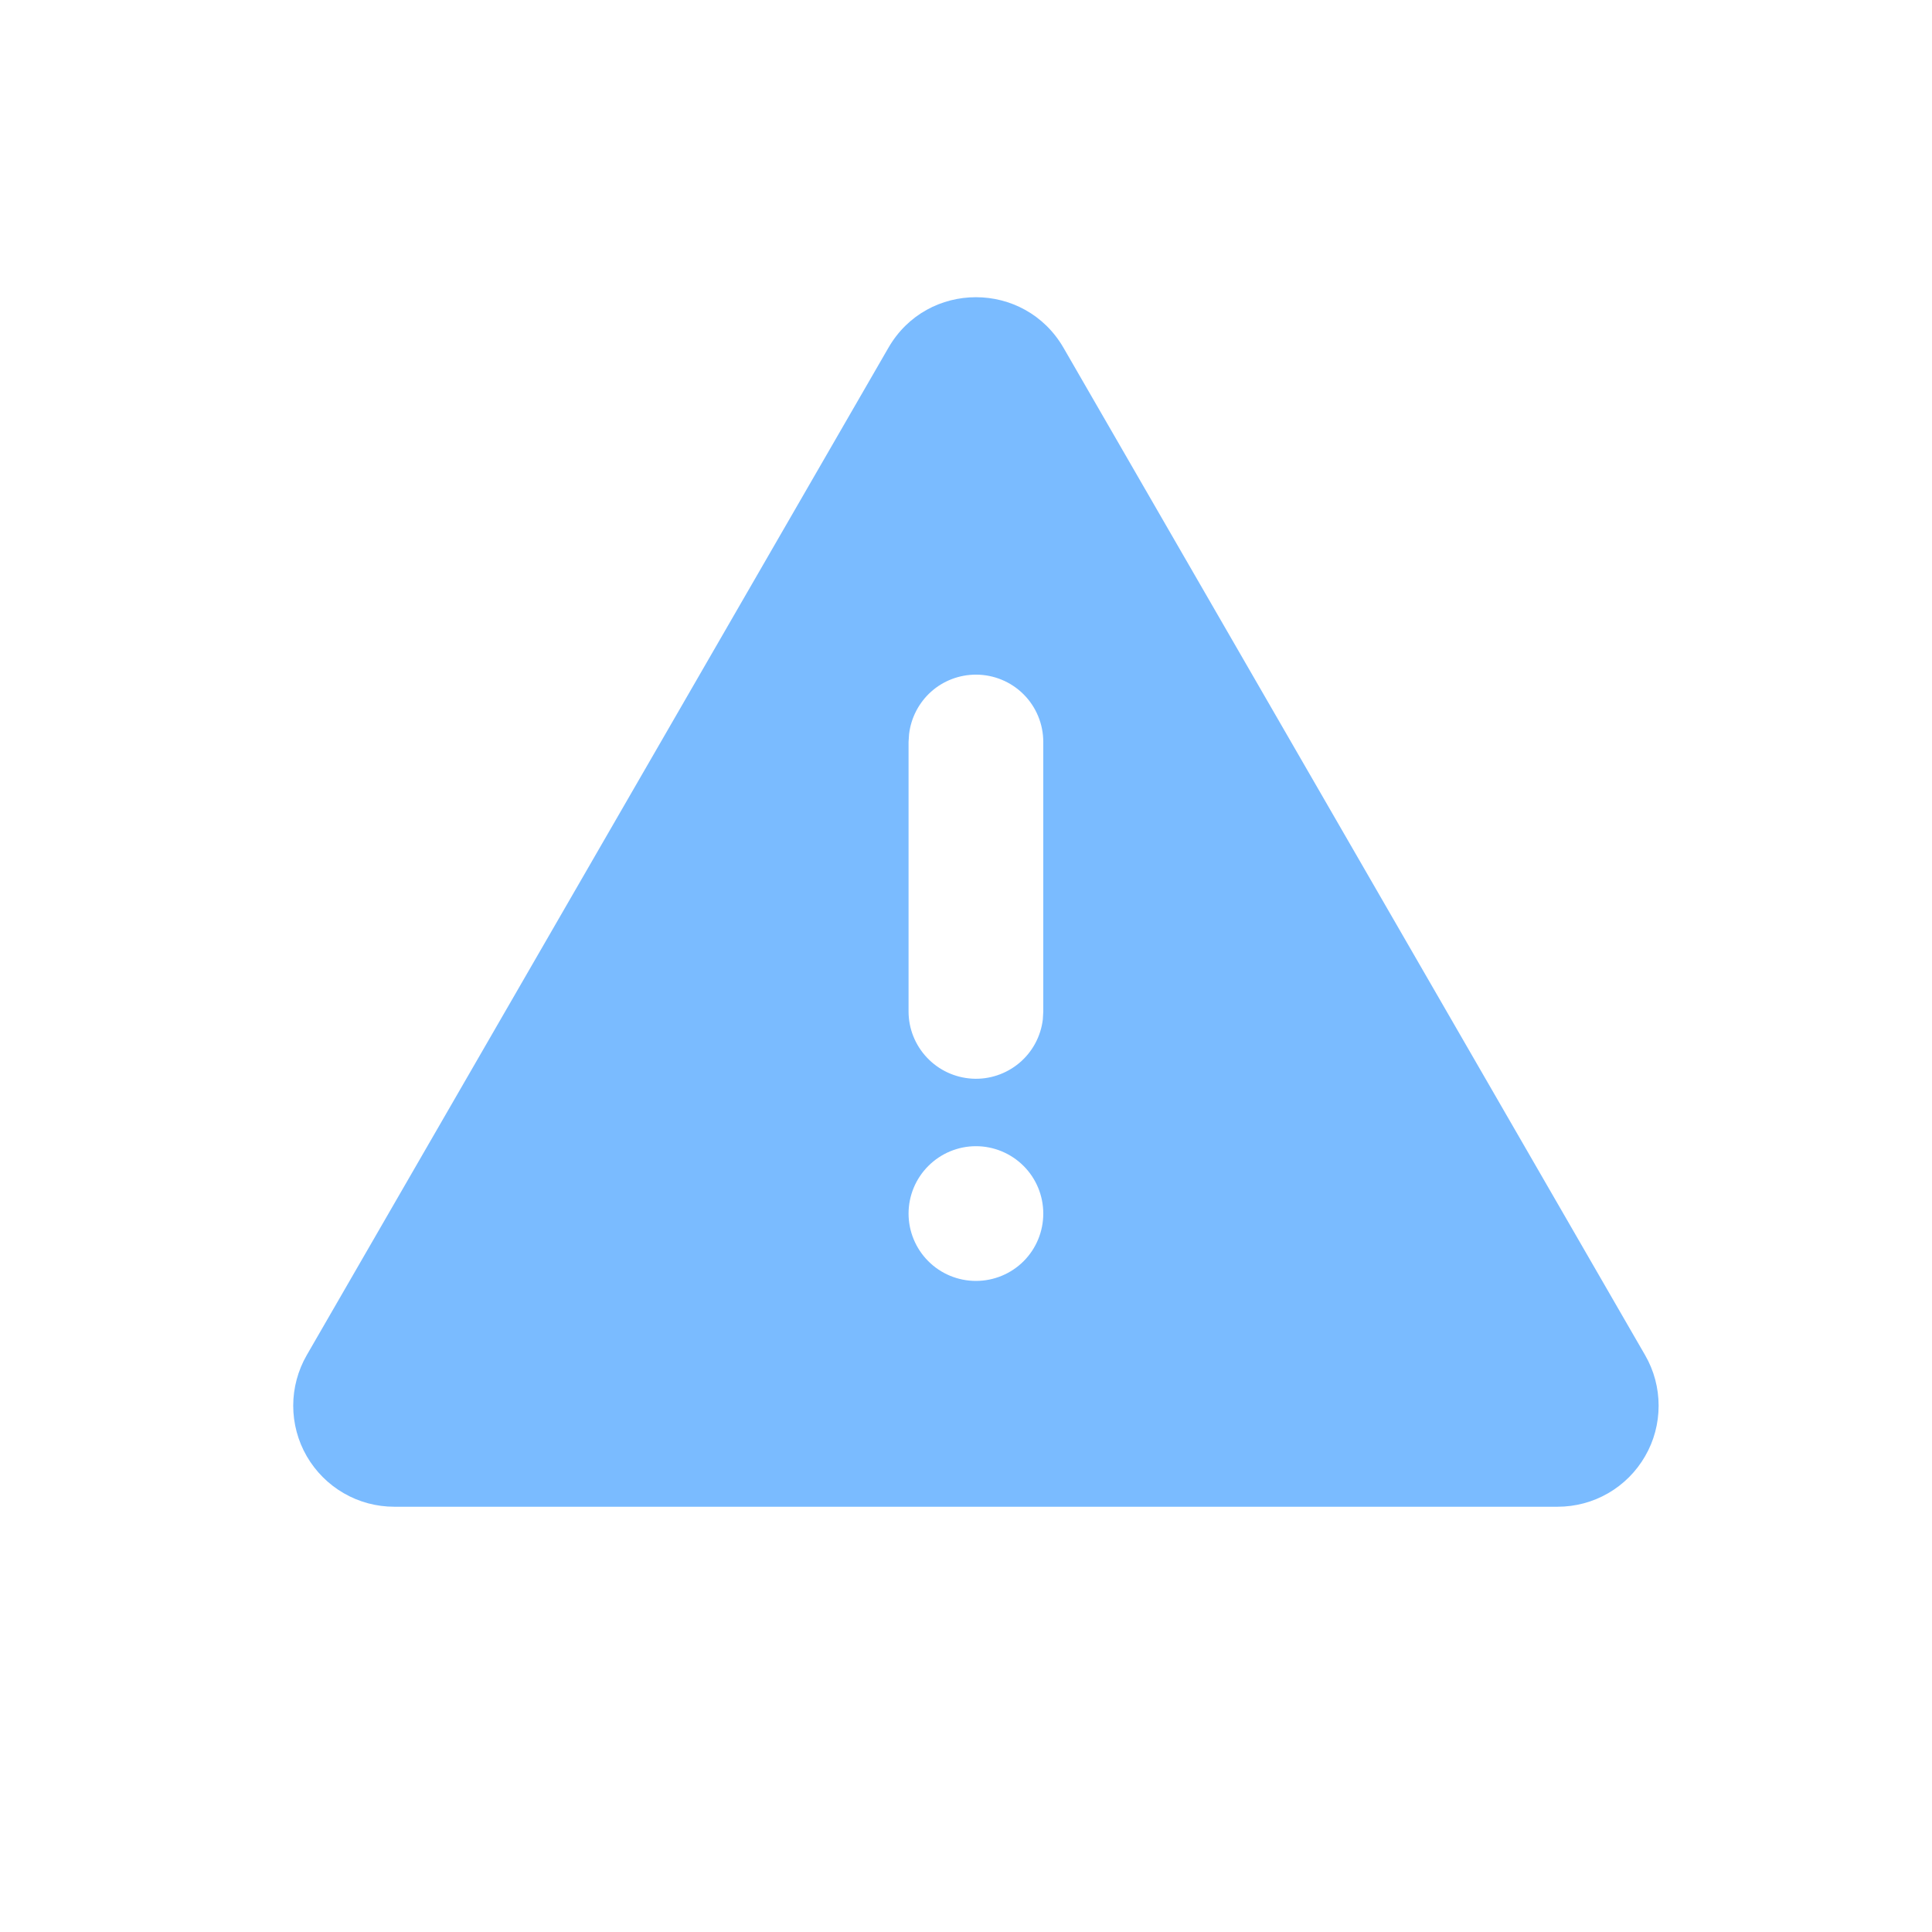 <?xml version="1.0" encoding="UTF-8"?> <svg xmlns="http://www.w3.org/2000/svg" width="26" height="26" viewBox="0 0 26 26" fill="none"><path d="M14.312 4.68L22.139 18.237C22.259 18.444 22.321 18.679 22.321 18.917C22.321 19.156 22.259 19.391 22.139 19.597C22.02 19.804 21.848 19.976 21.642 20.095C21.435 20.215 21.2 20.277 20.962 20.277H5.306C5.067 20.277 4.833 20.215 4.626 20.095C4.42 19.976 4.248 19.804 4.128 19.597C4.009 19.391 3.946 19.156 3.946 18.917C3.946 18.679 4.009 18.444 4.128 18.237L11.956 4.68C12.479 3.773 13.787 3.773 14.312 4.68ZM13.134 15.425C12.893 15.425 12.663 15.521 12.493 15.691C12.323 15.861 12.227 16.091 12.227 16.332C12.227 16.572 12.323 16.803 12.493 16.973C12.663 17.143 12.893 17.238 13.134 17.238C13.374 17.238 13.605 17.143 13.775 16.973C13.945 16.803 14.04 16.572 14.04 16.332C14.04 16.091 13.945 15.861 13.775 15.691C13.605 15.521 13.374 15.425 13.134 15.425ZM13.134 9.079C12.912 9.079 12.697 9.16 12.531 9.308C12.366 9.456 12.26 9.659 12.234 9.879L12.227 9.985V13.612C12.227 13.843 12.316 14.065 12.475 14.233C12.633 14.401 12.85 14.502 13.081 14.516C13.311 14.53 13.539 14.454 13.716 14.306C13.893 14.158 14.007 13.947 14.034 13.718L14.04 13.612V9.985C14.04 9.745 13.945 9.514 13.775 9.344C13.605 9.174 13.374 9.079 13.134 9.079Z" fill="#7ABBFF"></path></svg> 